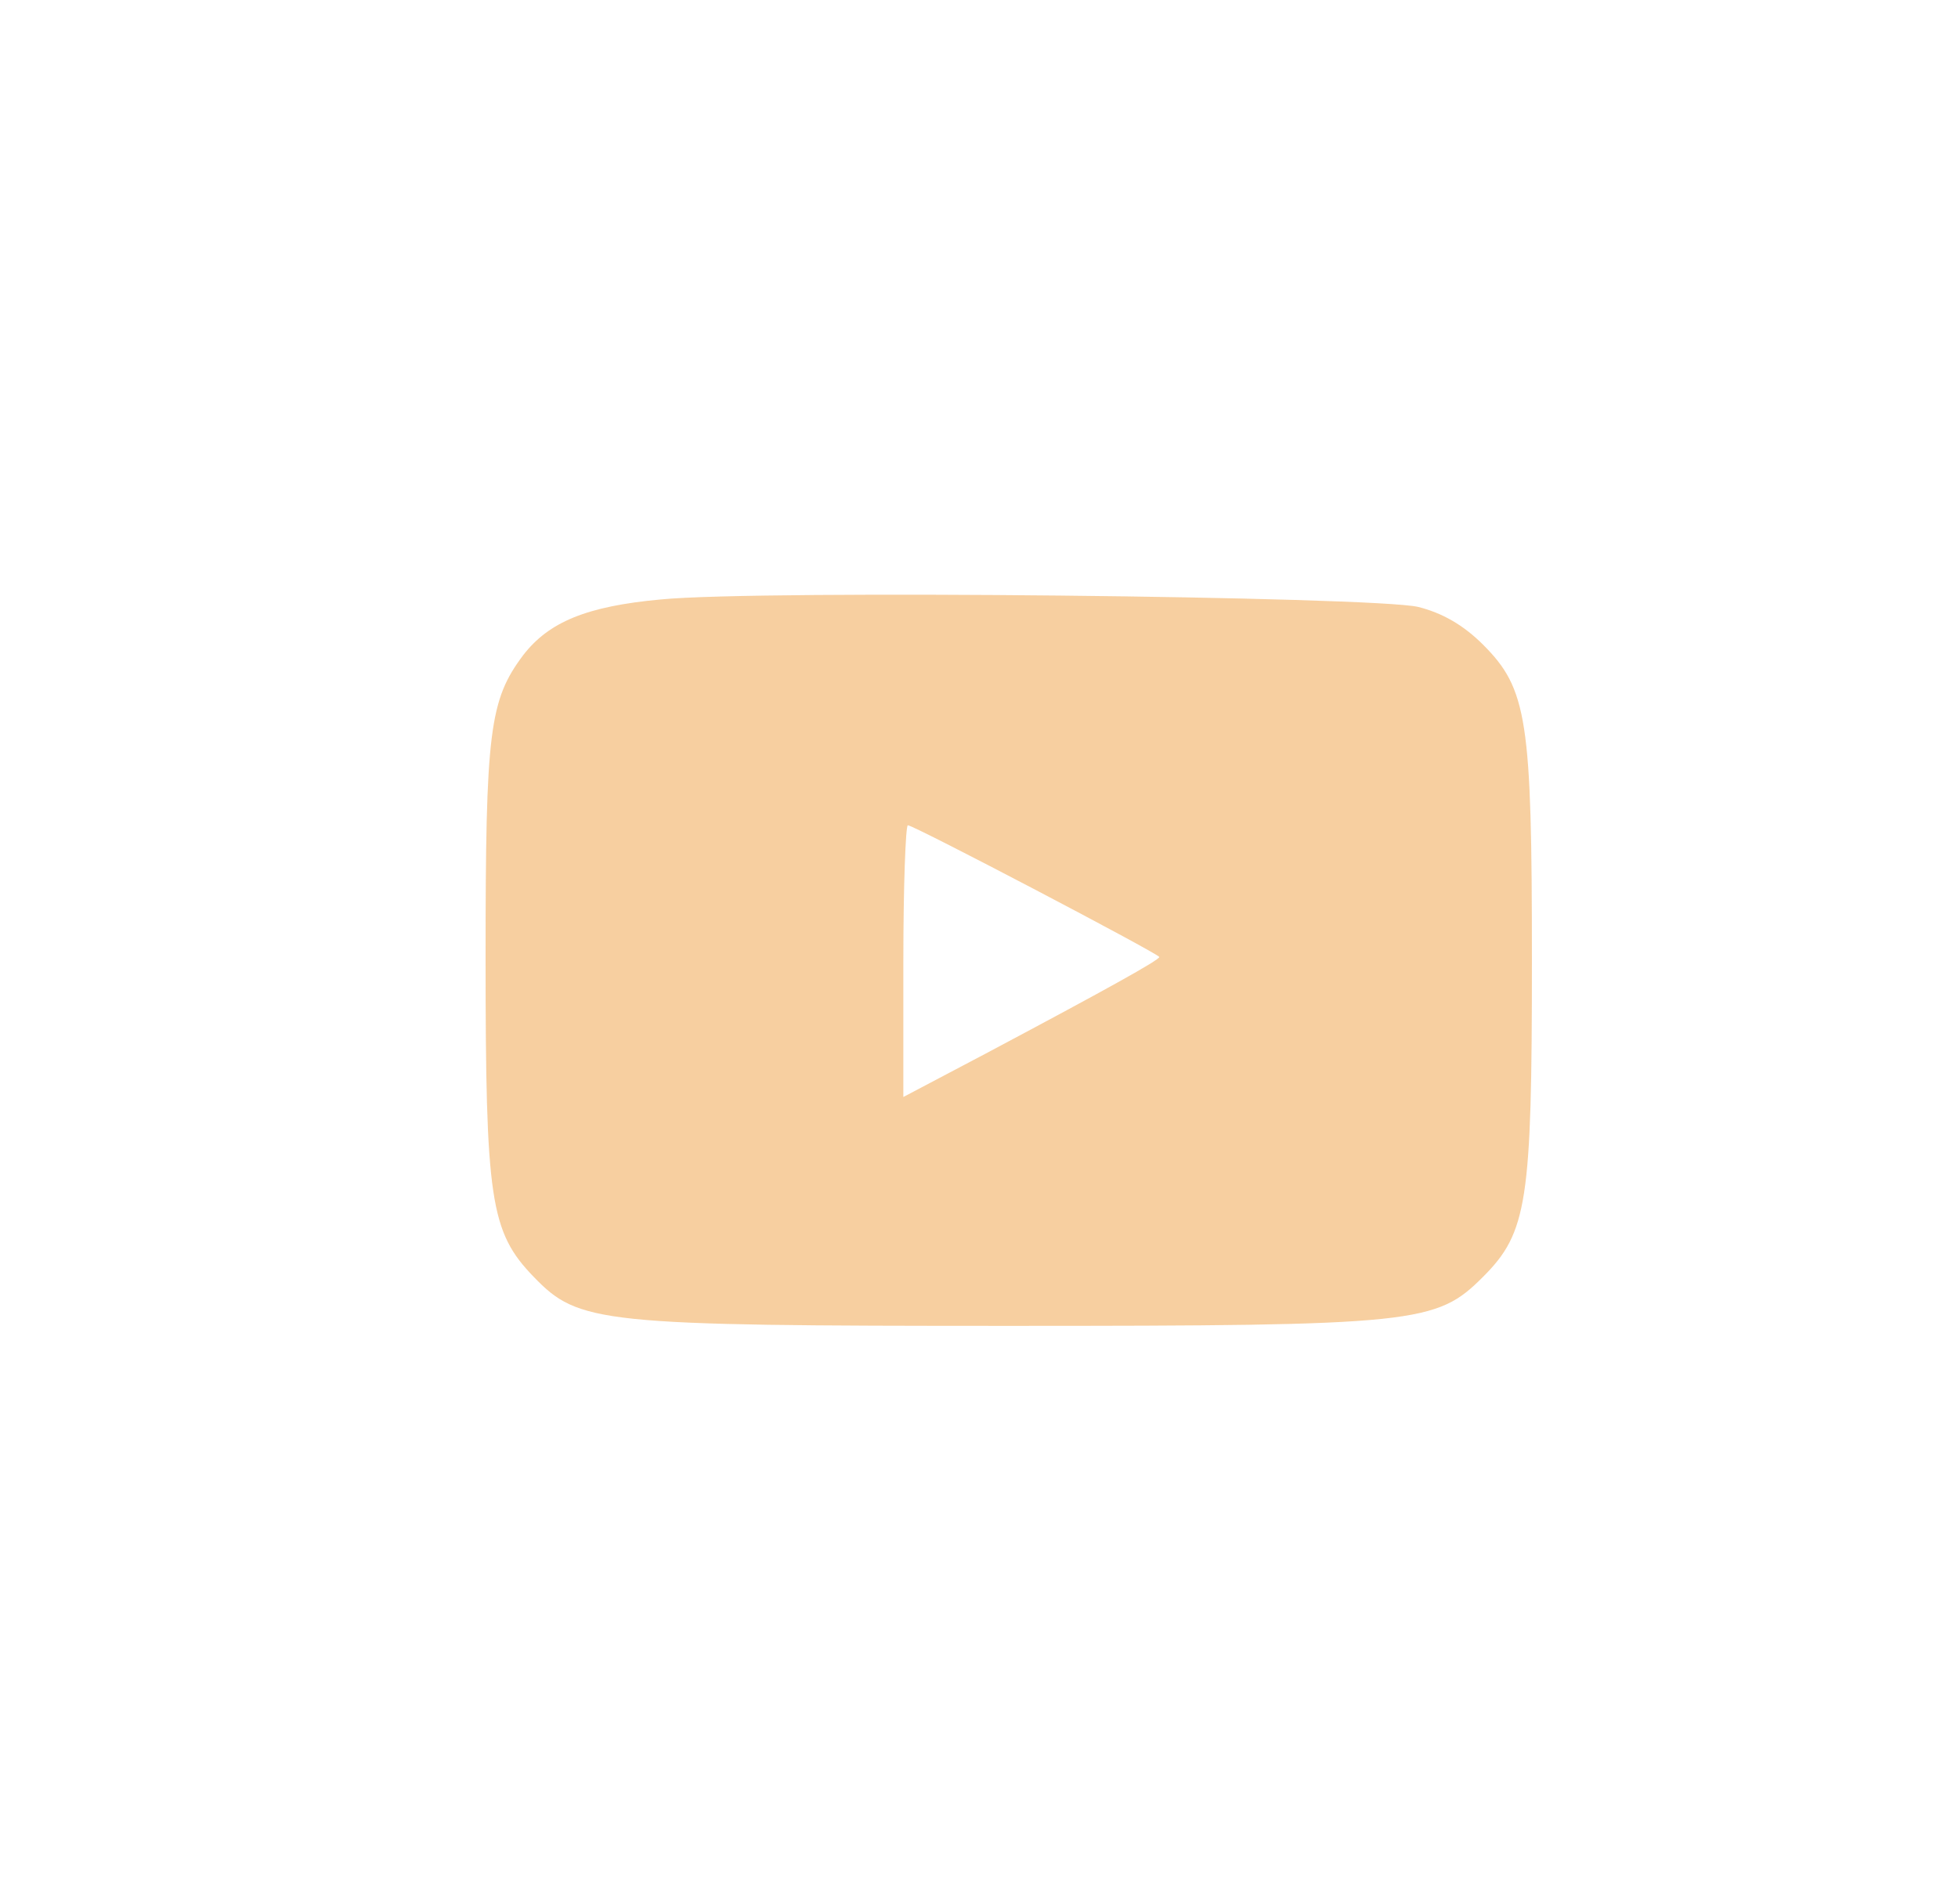 <?xml version="1.0" encoding="UTF-8"?> <svg xmlns="http://www.w3.org/2000/svg" width="36" height="35" viewBox="0 0 36 35" fill="none"> <g opacity="0.8"> <path fill-rule="evenodd" clip-rule="evenodd" d="M26.076 11.159C26.519 11.27 26.906 11.492 27.266 11.851C28.083 12.668 28.166 13.236 28.166 17.664C28.166 22.093 28.083 22.661 27.266 23.477C26.408 24.335 26.062 24.377 18.547 24.377C11.004 24.377 10.644 24.335 9.814 23.477C9.011 22.647 8.928 22.066 8.928 17.595C8.928 13.443 8.997 12.876 9.62 12.045C10.091 11.436 10.783 11.146 12.153 11.021C13.98 10.841 25.259 10.966 26.076 11.159ZM16.609 20.169V17.678C16.609 16.294 16.651 15.173 16.692 15.173C16.803 15.173 21.315 17.54 21.315 17.595C21.315 17.651 20.346 18.19 18.104 19.381L16.609 20.169Z" fill="#F5C388"></path> </g> </svg> 